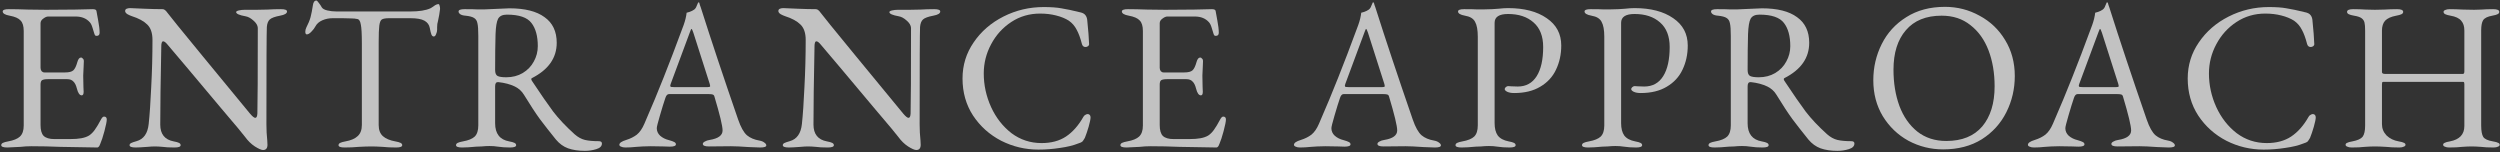 <svg width="1908" height="116" viewBox="0 0 1908 116" fill="none" xmlns="http://www.w3.org/2000/svg">
<rect x="0" y="0" width="1908" height="116" fill="#333333" stroke="none"/>
<path opacity="0.7" d="M1794.8 112.563C1793.41 112.563 1792.29 112.349 1791.43 111.921C1790.58 111.6 1790.15 111.119 1790.15 110.477C1790.15 109.835 1790.52 109.354 1791.27 109.033C1792.02 108.605 1793.36 108.231 1795.28 107.91C1799.24 107.161 1801.86 105.984 1803.15 104.38C1804.43 102.668 1805.07 99.834 1805.07 95.876V23.355C1805.07 20.574 1804.91 18.542 1804.59 17.258C1804.27 15.868 1803.52 14.745 1802.34 13.889C1801.17 13.033 1799.24 12.391 1796.57 11.963C1794.75 11.643 1793.41 11.268 1792.56 10.84C1791.7 10.413 1791.27 9.824 1791.27 9.076C1791.27 7.685 1792.82 6.99 1795.93 6.99C1799.13 6.99 1802.34 7.097 1805.55 7.311L1812.45 7.471L1819.67 7.311C1823.09 7.097 1826.36 6.99 1829.46 6.99C1832.56 6.99 1834.11 7.685 1834.11 9.076C1834.11 9.824 1833.68 10.413 1832.83 10.84C1831.97 11.268 1830.64 11.643 1828.82 11.963C1824.86 12.712 1822.02 13.996 1820.31 15.814C1818.71 17.633 1817.91 20.146 1817.91 23.355V54.963C1817.91 55.925 1818.66 56.407 1820.15 56.407H1879.68C1880.43 56.407 1880.8 55.765 1880.8 54.481V23.195C1880.8 20.093 1880 17.633 1878.39 15.814C1876.79 13.889 1874.06 12.605 1870.21 11.963C1868.39 11.643 1867.06 11.268 1866.2 10.84C1865.34 10.413 1864.92 9.824 1864.92 9.076C1864.92 8.434 1865.34 7.952 1866.2 7.632C1867.06 7.204 1868.18 6.99 1869.57 6.99C1872.57 6.99 1875.99 7.097 1879.84 7.311L1888.18 7.471L1893.8 7.311C1896.58 7.097 1899.57 6.99 1902.78 6.99C1905.88 6.99 1907.44 7.685 1907.44 9.076C1907.44 9.824 1907.01 10.413 1906.15 10.84C1905.3 11.268 1903.96 11.643 1902.14 11.963C1898.5 12.605 1896.15 13.782 1895.08 15.493C1894.12 17.098 1893.64 19.665 1893.64 23.195V95.716C1893.64 99.887 1894.17 102.829 1895.24 104.54C1896.31 106.145 1898.77 107.268 1902.62 107.91C1904.55 108.231 1905.88 108.605 1906.63 109.033C1907.38 109.354 1907.76 109.835 1907.76 110.477C1907.76 111.119 1907.33 111.6 1906.47 111.921C1905.62 112.349 1904.49 112.563 1903.1 112.563C1899.15 112.563 1895.94 112.402 1893.48 112.081C1890.7 111.867 1888.34 111.76 1886.42 111.76C1884.28 111.76 1881.82 111.867 1879.04 112.081C1876.47 112.402 1873.21 112.563 1869.25 112.563C1867.86 112.563 1866.74 112.349 1865.88 111.921C1865.02 111.6 1864.6 111.119 1864.6 110.477C1864.6 109.835 1864.97 109.354 1865.72 109.033C1866.47 108.605 1867.81 108.231 1869.73 107.91C1877.11 106.519 1880.8 102.615 1880.8 96.197V64.91V64.108C1880.8 63.68 1880.75 63.306 1880.64 62.985C1880.53 62.664 1880.32 62.504 1880 62.504H1818.71C1818.39 62.504 1818.17 62.664 1818.07 62.985C1817.96 63.306 1817.91 63.734 1817.91 64.269V94.753C1817.91 98.069 1819.08 100.957 1821.44 103.417C1823.9 105.77 1827 107.268 1830.74 107.91C1832.67 108.231 1834 108.605 1834.75 109.033C1835.5 109.354 1835.88 109.835 1835.88 110.477C1835.88 111.119 1835.45 111.6 1834.59 111.921C1833.74 112.349 1832.61 112.563 1831.22 112.563C1827.27 112.563 1823.84 112.402 1820.96 112.081C1817.53 111.867 1814.7 111.76 1812.45 111.76C1810.31 111.76 1807.75 111.867 1804.75 112.081C1802.18 112.402 1798.87 112.563 1794.8 112.563Z" fill="white"/>
<path opacity="0.7" d="M1727.58 114.167C1717.53 114.167 1708.06 111.921 1699.18 107.428C1690.31 102.829 1683.14 96.411 1677.68 88.175C1672.34 79.939 1669.66 70.526 1669.66 59.937C1669.66 49.775 1672.5 40.576 1678.17 32.34C1683.83 23.997 1691.43 17.419 1700.95 12.605C1710.47 7.792 1720.68 5.385 1731.59 5.385C1737.16 5.385 1741.65 5.706 1745.07 6.348C1748.6 6.883 1753.63 7.952 1760.15 9.557C1761.65 9.985 1762.72 10.627 1763.36 11.482C1764.11 12.338 1764.59 13.514 1764.81 15.012C1765.66 23.355 1766.14 29.506 1766.25 33.463C1766.36 34.105 1766.09 34.693 1765.45 35.228C1764.91 35.656 1764.27 35.87 1763.52 35.87C1762.13 35.87 1761.22 35.121 1760.79 33.624C1759.62 29.024 1758.28 25.387 1756.78 22.713C1755.39 19.932 1753.41 17.633 1750.85 15.814C1748.17 14.103 1744.91 12.766 1741.06 11.803C1737.32 10.84 1733.25 10.359 1728.87 10.359C1720.74 10.359 1713.41 12.498 1706.89 16.777C1700.36 21.055 1695.23 26.724 1691.48 33.784C1687.74 40.737 1685.87 48.171 1685.87 56.086C1685.87 64.964 1687.74 73.521 1691.48 81.757C1695.23 89.886 1700.41 96.518 1707.05 101.652C1713.78 106.68 1721.43 109.193 1729.99 109.193C1737.37 109.193 1743.57 107.535 1748.6 104.219C1753.73 100.797 1758.17 95.769 1761.92 89.138C1762.24 88.496 1762.72 88.014 1763.36 87.694C1764 87.266 1764.59 87.052 1765.13 87.052C1765.77 87.052 1766.3 87.266 1766.73 87.694C1767.16 88.121 1767.37 88.763 1767.37 89.619C1767.37 90.903 1766.89 93.256 1765.93 96.678C1764.97 99.994 1764 102.829 1763.04 105.182C1762.19 106.68 1761.54 107.642 1761.12 108.07C1760.69 108.498 1759.62 108.979 1757.91 109.514C1754.16 111.012 1749.56 112.135 1744.11 112.883C1738.65 113.739 1733.14 114.167 1727.58 114.167Z" fill="white"/>
<path opacity="0.7" d="M1552.36 112.563C1550.97 112.563 1549.85 112.349 1548.99 111.921C1548.13 111.6 1547.71 111.119 1547.71 110.477C1547.71 109.086 1549.47 107.856 1553 106.787C1556.1 105.824 1558.78 104.487 1561.02 102.776C1563.27 100.957 1565.19 98.176 1566.8 94.432C1572.47 81.383 1577.39 69.563 1581.56 58.974C1585.84 48.278 1590.92 34.961 1596.8 19.023C1597.98 15.707 1598.73 12.605 1599.05 9.717C1599.37 9.61 1600.12 9.397 1601.29 9.076C1602.58 8.648 1603.75 8.059 1604.82 7.311C1605.68 6.669 1606.32 5.706 1606.75 4.423C1607.28 3.139 1607.66 2.283 1607.87 1.856C1607.98 1.749 1608.09 1.749 1608.19 1.856C1608.41 1.856 1608.57 1.909 1608.67 2.016C1608.89 2.551 1609.05 3.139 1609.16 3.781C1609.37 4.423 1609.58 5.011 1609.8 5.546C1617.71 30.468 1627.23 59.028 1638.36 91.224C1640.39 97.106 1642.64 101.118 1645.1 103.257C1647.56 105.289 1650.71 106.626 1654.56 107.268C1656.27 107.589 1657.56 108.124 1658.41 108.872C1659.38 109.514 1659.86 110.21 1659.86 110.958C1659.86 112.028 1658.31 112.563 1655.2 112.563L1646.54 112.242C1640.55 111.814 1636 111.6 1632.9 111.6L1616.06 111.76C1612.95 111.76 1611.4 111.119 1611.4 109.835C1611.4 109.193 1611.88 108.605 1612.85 108.07C1613.92 107.428 1615.2 107.001 1616.7 106.787C1623.22 105.717 1626.48 103.31 1626.48 99.567C1626.48 96.144 1624.4 87.48 1620.23 73.575C1620.01 72.826 1619.59 72.344 1618.94 72.131C1618.41 71.917 1617.39 71.81 1615.9 71.81H1585.57C1584.39 71.81 1583.49 72.772 1582.84 74.698C1581.67 78.121 1580.28 82.613 1578.67 88.175C1577.07 93.63 1576.27 96.839 1576.27 97.802C1576.27 100.048 1577.12 101.973 1578.83 103.578C1580.65 105.182 1582.9 106.305 1585.57 106.947C1587.5 107.482 1588.83 107.963 1589.58 108.391C1590.44 108.819 1590.87 109.407 1590.87 110.156C1590.87 111.333 1589.31 111.921 1586.21 111.921C1584.29 111.921 1582.68 111.867 1581.4 111.76L1571.61 111.6C1569.79 111.6 1567.76 111.654 1565.52 111.76C1563.38 111.974 1561.77 112.081 1560.7 112.081C1557.71 112.402 1554.93 112.563 1552.36 112.563ZM1614.77 66.515C1615.41 66.515 1615.95 66.462 1616.38 66.355C1616.8 66.248 1617.02 66.034 1617.02 65.713L1616.7 64.108L1604.18 24.96C1603.54 23.034 1603.06 22.072 1602.74 22.072C1602.52 22.072 1602.1 22.981 1601.45 24.799L1586.85 64.108L1586.53 65.392C1586.53 65.927 1586.75 66.248 1587.18 66.355C1587.71 66.462 1588.62 66.515 1589.9 66.515H1614.77Z" fill="white"/>
<path opacity="0.7" d="M1482.98 114.006C1473.57 114.006 1464.74 111.814 1456.51 107.428C1448.38 102.936 1441.85 96.678 1436.93 88.656C1432.12 80.634 1429.71 71.488 1429.71 61.22C1429.71 51.379 1431.85 42.181 1436.13 33.623C1440.41 25.066 1446.66 18.221 1454.9 13.086C1463.14 7.845 1472.98 5.225 1484.42 5.225C1493.84 5.225 1502.61 7.471 1510.74 11.963C1518.97 16.349 1525.5 22.553 1530.31 30.575C1535.23 38.597 1537.69 47.743 1537.69 58.011C1537.69 67.852 1535.55 77.05 1531.27 85.608C1526.99 94.165 1520.74 101.064 1512.5 106.305C1504.26 111.439 1494.42 114.006 1482.98 114.006ZM1485.39 107.589C1497.37 107.589 1506.51 103.898 1512.82 96.518C1519.13 89.03 1522.29 78.815 1522.29 65.873C1522.29 55.711 1520.74 46.566 1517.64 38.437C1514.53 30.308 1509.93 23.89 1503.84 19.183C1497.85 14.37 1490.52 11.963 1481.86 11.963C1469.98 11.963 1460.89 15.653 1454.58 23.034C1448.27 30.308 1445.11 40.362 1445.11 53.198C1445.11 63.359 1446.61 72.558 1449.61 80.794C1452.71 89.03 1457.25 95.555 1463.24 100.369C1469.34 105.182 1476.72 107.589 1485.39 107.589Z" fill="white"/>
<path opacity="0.7" d="M1402.29 115.129C1397.37 115.129 1393.09 114.488 1389.46 113.204C1385.93 111.921 1382.83 109.674 1380.15 106.465C1375.23 100.368 1371.17 95.181 1367.96 90.902C1364.75 86.517 1360.68 80.313 1355.76 72.291C1354.16 69.617 1351.86 67.531 1348.86 66.033C1345.33 64.322 1341.11 63.199 1336.19 62.664H1335.87C1334.48 62.664 1333.78 63.733 1333.78 65.873V94.111C1333.78 102.026 1337.37 106.626 1344.53 107.909C1346.35 108.23 1347.69 108.605 1348.54 109.033C1349.4 109.46 1349.83 110.049 1349.83 110.797C1349.83 111.974 1348.28 112.562 1345.17 112.562C1341.75 112.562 1338.65 112.348 1335.87 111.921C1333.94 111.6 1331.8 111.439 1329.45 111.439C1327.53 111.439 1325.55 111.546 1323.51 111.76C1321.59 111.867 1320.2 111.921 1319.34 111.921C1315.06 112.348 1311.48 112.562 1308.59 112.562C1305.49 112.562 1303.94 111.974 1303.94 110.797C1303.94 110.049 1304.37 109.46 1305.22 109.033C1306.08 108.605 1307.42 108.23 1309.23 107.909C1313.41 107.161 1316.4 105.931 1318.22 104.219C1320.04 102.401 1320.95 99.566 1320.95 95.716V27.366C1320.95 22.873 1320.73 19.718 1320.31 17.9C1319.98 15.974 1319.13 14.584 1317.74 13.728C1316.45 12.872 1314.26 12.284 1311.16 11.963C1309.45 11.856 1308.11 11.482 1307.15 10.84C1306.29 10.198 1305.86 9.503 1305.86 8.754C1305.86 7.578 1307.42 6.989 1310.52 6.989C1315.12 6.989 1318.11 7.043 1319.5 7.15H1326.24C1327.85 7.15 1330.25 7.043 1333.46 6.829C1339.24 6.508 1342.98 6.348 1344.69 6.348C1356.46 6.348 1365.39 8.594 1371.49 13.086C1377.69 17.472 1380.79 23.997 1380.79 32.661C1380.79 44.213 1374.48 53.198 1361.86 59.615C1361.54 59.722 1361.38 59.99 1361.38 60.418C1361.38 60.739 1361.54 61.166 1361.86 61.701C1368.6 71.863 1374 79.671 1378.07 85.126C1382.24 90.581 1387.69 96.357 1394.43 102.454C1397 104.7 1399.62 106.144 1402.29 106.786C1404.97 107.428 1408.5 107.749 1412.88 107.749C1414.49 107.749 1415.29 108.337 1415.29 109.514C1415.29 111.546 1413.84 112.99 1410.96 113.846C1408.18 114.702 1405.29 115.129 1402.29 115.129ZM1342.29 58.974C1346.99 58.974 1351.16 57.904 1354.8 55.765C1358.54 53.519 1361.38 50.577 1363.3 46.94C1365.34 43.303 1366.35 39.399 1366.35 35.228C1366.35 27.633 1364.75 21.75 1361.54 17.579C1358.33 13.3 1352.07 11.161 1342.77 11.161C1339.45 11.161 1337.21 12.231 1336.03 14.37C1334.96 16.402 1334.32 20.306 1334.1 26.082C1333.89 33.356 1333.78 42.448 1333.78 53.358C1333.78 55.818 1334.42 57.369 1335.71 58.011C1336.99 58.653 1339.18 58.974 1342.29 58.974Z" fill="white"/>
<path opacity="0.7" d="M1212.04 112.563C1208.94 112.563 1207.39 111.974 1207.39 110.798C1207.39 110.049 1207.82 109.461 1208.67 109.033C1209.53 108.605 1210.87 108.231 1212.69 107.91C1216.86 107.161 1219.85 105.931 1221.67 104.219C1223.49 102.401 1224.4 99.567 1224.4 95.716V28.008C1224.4 22.874 1223.7 19.077 1222.31 16.616C1221.03 14.156 1218.46 12.605 1214.61 11.963C1211.08 11.322 1209.32 10.252 1209.32 8.755C1209.32 7.578 1210.87 6.99 1213.97 6.99C1218.57 6.99 1221.56 7.043 1222.95 7.15H1229.69C1231.3 7.15 1233.17 7.097 1235.31 6.99C1237.45 6.883 1239.05 6.776 1240.12 6.669C1242.9 6.348 1245.36 6.188 1247.5 6.188C1259.8 6.188 1269.64 8.755 1277.02 13.889C1284.4 18.916 1288.09 25.869 1288.09 34.747C1288.09 41.485 1286.76 47.636 1284.08 53.198C1281.52 58.653 1277.51 62.985 1272.05 66.194C1266.7 69.403 1260.07 71.007 1252.15 71.007C1250.02 71.007 1248.25 70.686 1246.86 70.045C1245.58 69.403 1244.93 68.708 1244.93 67.959C1244.93 67.531 1245.2 67.05 1245.74 66.515C1246.38 65.98 1246.97 65.713 1247.5 65.713C1247.82 65.713 1248.63 65.766 1249.91 65.873C1251.3 65.98 1252.96 66.034 1254.88 66.034C1261.19 66.034 1266.01 63.413 1269.32 58.172C1272.64 52.931 1274.3 45.496 1274.3 35.87C1274.3 27.634 1271.84 21.376 1266.92 17.098C1262.1 12.819 1255.63 10.68 1247.5 10.68C1240.66 10.68 1237.23 12.926 1237.23 17.419V93.951C1237.23 98.016 1238.04 101.171 1239.64 103.417C1241.35 105.663 1244.13 107.161 1247.98 107.91C1249.8 108.231 1251.14 108.605 1251.99 109.033C1252.85 109.461 1253.28 110.049 1253.28 110.798C1253.28 111.974 1251.73 112.563 1248.62 112.563C1245.2 112.563 1242.1 112.349 1239.32 111.921C1237.39 111.6 1235.25 111.439 1232.9 111.439C1230.98 111.439 1229 111.546 1226.96 111.76C1225.04 111.867 1223.65 111.921 1222.79 111.921C1218.51 112.349 1214.93 112.563 1212.04 112.563Z" fill="white"/>
<path opacity="0.7" d="M1115.49 112.563C1112.39 112.563 1110.84 111.974 1110.84 110.798C1110.84 110.049 1111.27 109.461 1112.13 109.033C1112.98 108.605 1114.32 108.231 1116.14 107.91C1120.31 107.161 1123.3 105.931 1125.12 104.219C1126.94 102.401 1127.85 99.567 1127.85 95.716V28.008C1127.85 22.874 1127.15 19.077 1125.76 16.616C1124.48 14.156 1121.91 12.605 1118.06 11.963C1114.53 11.322 1112.77 10.252 1112.77 8.755C1112.77 7.578 1114.32 6.99 1117.42 6.99C1122.02 6.99 1125.01 7.043 1126.4 7.15H1133.14C1134.75 7.15 1136.62 7.097 1138.76 6.99C1140.9 6.883 1142.5 6.776 1143.57 6.669C1146.35 6.348 1148.81 6.188 1150.95 6.188C1163.25 6.188 1173.09 8.755 1180.47 13.889C1187.86 18.916 1191.55 25.869 1191.55 34.747C1191.55 41.485 1190.21 47.636 1187.53 53.198C1184.97 58.653 1180.96 62.985 1175.5 66.194C1170.15 69.403 1163.52 71.007 1155.61 71.007C1153.47 71.007 1151.7 70.686 1150.31 70.045C1149.03 69.403 1148.39 68.708 1148.39 67.959C1148.39 67.531 1148.65 67.05 1149.19 66.515C1149.83 65.98 1150.42 65.713 1150.95 65.713C1151.27 65.713 1152.08 65.766 1153.36 65.873C1154.75 65.98 1156.41 66.034 1158.33 66.034C1164.64 66.034 1169.46 63.413 1172.77 58.172C1176.09 52.931 1177.75 45.496 1177.75 35.87C1177.75 27.634 1175.29 21.376 1170.37 17.098C1165.55 12.819 1159.08 10.68 1150.95 10.68C1144.11 10.68 1140.68 12.926 1140.68 17.419V93.951C1140.68 98.016 1141.49 101.171 1143.09 103.417C1144.8 105.663 1147.58 107.161 1151.43 107.91C1153.25 108.231 1154.59 108.605 1155.45 109.033C1156.3 109.461 1156.73 110.049 1156.73 110.798C1156.73 111.974 1155.18 112.563 1152.08 112.563C1148.65 112.563 1145.55 112.349 1142.77 111.921C1140.84 111.6 1138.71 111.439 1136.35 111.439C1134.43 111.439 1132.45 111.546 1130.42 111.76C1128.49 111.867 1127.1 111.921 1126.24 111.921C1121.97 112.349 1118.38 112.563 1115.49 112.563Z" fill="white"/>
<path opacity="0.7" d="M992.211 112.563C990.821 112.563 989.698 112.349 988.842 111.921C987.986 111.6 987.558 111.119 987.558 110.477C987.558 109.086 989.323 107.856 992.853 106.787C995.955 105.824 998.629 104.487 1000.88 102.776C1003.12 100.957 1005.05 98.176 1006.65 94.432C1012.32 81.383 1017.24 69.563 1021.41 58.974C1025.69 48.278 1030.77 34.961 1036.65 19.023C1037.83 15.707 1038.58 12.605 1038.9 9.717C1039.22 9.61 1039.97 9.397 1041.15 9.076C1042.43 8.648 1043.61 8.059 1044.68 7.311C1045.53 6.669 1046.17 5.706 1046.6 4.423C1047.14 3.139 1047.51 2.283 1047.73 1.856C1047.83 1.749 1047.94 1.749 1048.05 1.856C1048.26 1.856 1048.42 1.909 1048.53 2.016C1048.74 2.551 1048.9 3.139 1049.01 3.781C1049.22 4.423 1049.44 5.011 1049.65 5.546C1057.57 30.468 1067.09 59.028 1078.21 91.224C1080.24 97.106 1082.49 101.118 1084.95 103.257C1087.41 105.289 1090.56 106.626 1094.41 107.268C1096.13 107.589 1097.41 108.124 1098.27 108.872C1099.23 109.514 1099.71 110.21 1099.71 110.958C1099.71 112.028 1098.16 112.563 1095.06 112.563L1086.39 112.242C1080.4 111.814 1075.86 111.6 1072.75 111.6L1055.91 111.76C1052.81 111.76 1051.26 111.119 1051.26 109.835C1051.26 109.193 1051.74 108.605 1052.7 108.07C1053.77 107.428 1055.05 107.001 1056.55 106.787C1063.07 105.717 1066.34 103.31 1066.34 99.567C1066.34 96.144 1064.25 87.48 1060.08 73.575C1059.87 72.826 1059.44 72.344 1058.8 72.131C1058.26 71.917 1057.24 71.81 1055.75 71.81H1025.42C1024.25 71.81 1023.34 72.772 1022.7 74.698C1021.52 78.121 1020.13 82.613 1018.52 88.175C1016.92 93.63 1016.12 96.839 1016.12 97.802C1016.12 100.048 1016.97 101.973 1018.68 103.578C1020.5 105.182 1022.75 106.305 1025.42 106.947C1027.35 107.482 1028.69 107.963 1029.43 108.391C1030.29 108.819 1030.72 109.407 1030.72 110.156C1030.72 111.333 1029.17 111.921 1026.07 111.921C1024.14 111.921 1022.54 111.867 1021.25 111.76L1011.46 111.6C1009.65 111.6 1007.61 111.654 1005.37 111.76C1003.23 111.974 1001.62 112.081 1000.55 112.081C997.559 112.402 994.778 112.563 992.211 112.563ZM1054.62 66.515C1055.27 66.515 1055.8 66.462 1056.23 66.355C1056.66 66.248 1056.87 66.034 1056.87 65.713L1056.55 64.108L1044.04 24.96C1043.39 23.034 1042.91 22.072 1042.59 22.072C1042.38 22.072 1041.95 22.981 1041.31 24.799L1026.71 64.108L1026.39 65.392C1026.39 65.927 1026.6 66.248 1027.03 66.355C1027.56 66.462 1028.47 66.515 1029.76 66.515H1054.62Z" fill="white"/>
<path opacity="0.7" d="M859.74 112.563C856.638 112.563 855.087 111.974 855.087 110.798C855.087 110.049 855.515 109.461 856.371 109.033C857.226 108.605 858.563 108.231 860.382 107.91C864.553 107.161 867.548 105.931 869.367 104.219C871.292 102.401 872.255 99.62 872.255 95.876V23.676C872.255 19.932 871.453 17.258 869.848 15.654C868.351 13.942 865.57 12.712 861.505 11.963C857.975 11.322 856.21 10.252 856.21 8.755C856.21 7.578 857.761 6.99 860.863 6.99C864.928 6.99 869.848 7.097 875.624 7.311L889.262 7.471L911.243 7.311L924.881 6.99C926.699 6.99 927.662 7.471 927.769 8.434C927.983 9.289 928.411 11.643 929.052 15.493C929.801 19.344 930.175 22.499 930.175 24.96C930.175 26.564 929.427 27.366 927.929 27.366C927.394 27.366 927.02 27.259 926.806 27.045C926.592 26.831 926.378 26.404 926.164 25.762C925.95 25.227 925.523 23.837 924.881 21.59C924.239 19.344 923.49 17.793 922.635 16.937C920.067 14.049 916.484 12.605 911.885 12.605H890.866C889.797 12.605 888.567 13.14 887.176 14.21C885.786 15.172 885.09 16.349 885.09 17.74V51.754C885.09 52.717 885.358 53.572 885.893 54.321C886.534 54.963 887.23 55.284 887.978 55.284H903.862C906.857 55.284 908.943 54.749 910.12 53.679C911.296 52.61 912.313 50.524 913.168 47.422C913.81 45.069 914.773 43.892 916.056 43.892C916.484 43.892 916.912 44.16 917.34 44.694C917.875 45.122 918.142 45.711 918.142 46.459L917.982 50.631L917.661 57.69L917.821 66.194L917.982 70.045C917.982 71.863 917.5 72.772 916.538 72.772C914.933 72.772 913.703 71.061 912.847 67.638C912.206 65.071 911.296 63.252 910.12 62.183C909.05 61.006 907.499 60.418 905.467 60.418H890.546C888.513 60.418 887.069 60.685 886.214 61.22C885.465 61.755 885.09 62.878 885.09 64.59V95.395C885.09 99.353 885.893 102.134 887.497 103.738C889.208 105.343 891.936 106.145 895.68 106.145H907.553C911.083 106.145 913.971 105.931 916.217 105.503C918.57 105.075 920.549 104.38 922.153 103.417C923.758 102.348 925.202 100.904 926.485 99.085C927.876 97.16 929.48 94.486 931.299 91.063C932.047 89.672 932.796 88.977 933.545 88.977C934.935 88.977 935.631 89.726 935.631 91.223C935.631 92.614 935.042 95.555 933.866 100.048C932.689 104.433 931.619 107.696 930.657 109.835C930.55 110.049 930.389 110.423 930.175 110.958C929.962 111.493 929.694 111.867 929.373 112.081C929.159 112.402 928.838 112.563 928.411 112.563C926.271 112.563 916.859 112.402 900.172 112.081C892.792 111.76 885.465 111.6 878.191 111.6C875.196 111.6 872.415 111.76 869.848 112.081C864.393 112.402 861.024 112.563 859.74 112.563Z" fill="white"/>
<path opacity="0.7" d="M792.52 114.167C782.465 114.167 772.999 111.921 764.121 107.428C755.243 102.829 748.076 96.411 742.621 88.175C737.273 79.939 734.599 70.526 734.599 59.937C734.599 49.775 737.434 40.576 743.103 32.34C748.772 23.997 756.366 17.419 765.886 12.605C775.406 7.792 785.621 5.385 796.531 5.385C802.093 5.385 806.585 5.706 810.008 6.348C813.538 6.883 818.565 7.952 825.09 9.557C826.588 9.985 827.657 10.627 828.299 11.482C829.048 12.338 829.529 13.514 829.743 15.012C830.599 23.355 831.08 29.506 831.187 33.463C831.294 34.105 831.027 34.693 830.385 35.228C829.85 35.656 829.208 35.87 828.459 35.87C827.069 35.87 826.16 35.121 825.732 33.624C824.555 29.024 823.218 25.387 821.721 22.713C820.33 19.932 818.351 17.633 815.784 15.814C813.11 14.103 809.848 12.766 805.997 11.803C802.253 10.84 798.189 10.359 793.803 10.359C785.674 10.359 778.347 12.498 771.822 16.777C765.298 21.055 760.163 26.724 756.42 33.784C752.676 40.737 750.804 48.171 750.804 56.086C750.804 64.964 752.676 73.521 756.42 81.757C760.163 89.886 765.351 96.518 771.983 101.652C778.721 106.68 786.369 109.193 794.926 109.193C802.307 109.193 808.511 107.535 813.538 104.219C818.672 100.797 823.111 95.769 826.855 89.138C827.176 88.496 827.657 88.014 828.299 87.694C828.941 87.266 829.529 87.052 830.064 87.052C830.706 87.052 831.241 87.266 831.668 87.694C832.096 88.121 832.31 88.763 832.31 89.619C832.31 90.903 831.829 93.256 830.866 96.678C829.903 99.994 828.941 102.829 827.978 105.182C827.122 106.68 826.481 107.642 826.053 108.07C825.625 108.498 824.555 108.979 822.844 109.514C819.1 111.012 814.501 112.135 809.046 112.883C803.59 113.739 798.082 114.167 792.52 114.167Z" fill="white"/>
<path opacity="0.7" d="M699.302 114.488C698.019 114.488 695.933 113.579 693.045 111.76C690.264 109.942 687.75 107.482 685.504 104.38C684.649 103.096 678.391 95.609 666.732 81.918C655.18 68.226 646.784 58.225 641.542 51.914C632.985 41.86 627.958 35.923 626.46 34.105C625.07 32.394 623.947 31.538 623.091 31.538C622.556 31.538 622.182 31.912 621.968 32.661C621.754 33.303 621.647 34.051 621.647 34.907C621.112 61.327 620.845 81.383 620.845 95.074C620.845 102.348 624.268 106.626 631.113 107.91C632.932 108.231 634.269 108.605 635.124 109.033C635.98 109.461 636.408 110.049 636.408 110.798C636.408 111.974 634.857 112.563 631.755 112.563C627.797 112.563 624.749 112.402 622.61 112.081C620.47 111.867 618.492 111.76 616.673 111.76C615.069 111.76 613.197 111.867 611.058 112.081C606.886 112.402 603.891 112.563 602.073 112.563C598.971 112.563 597.42 111.974 597.42 110.798C597.42 110.156 597.794 109.621 598.543 109.193C599.399 108.765 600.789 108.284 602.715 107.749C608.17 106.252 611.272 101.866 612.02 94.593C612.769 87.64 613.411 78.281 613.946 66.515C614.588 54.642 614.908 42.608 614.908 30.415C614.908 25.174 613.571 21.269 610.897 18.702C608.33 16.135 604.372 13.996 599.024 12.284C598.062 11.963 596.992 11.482 595.815 10.84C594.639 10.092 594.051 9.289 594.051 8.434C594.051 7.578 594.425 6.99 595.174 6.669C596.029 6.348 596.885 6.188 597.741 6.188L608.972 6.669C614.106 6.883 618.599 6.99 622.449 6.99C623.305 6.99 623.947 7.204 624.375 7.632C624.909 7.952 625.551 8.648 626.3 9.717C627.584 11.536 636.622 22.66 653.415 43.09C670.208 63.52 682.188 78.067 689.355 86.731C691.173 88.87 692.51 89.94 693.366 89.94C694.329 89.94 694.863 88.817 694.97 86.57C695.184 78.441 695.291 56.674 695.291 21.269C695.184 19.344 694.061 17.472 691.922 15.654C689.89 13.835 687.911 12.766 685.986 12.445C681.172 11.589 678.766 10.52 678.766 9.236C678.766 8.701 679.461 8.273 680.851 7.952C682.242 7.632 683.739 7.471 685.344 7.471H694.489L702.511 7.311C705.934 7.097 709.411 6.99 712.94 6.99C716.042 6.99 717.593 7.578 717.593 8.755C717.593 10.252 715.828 11.322 712.299 11.963C708.341 12.712 705.72 13.675 704.437 14.851C703.153 16.028 702.404 17.953 702.19 20.628C701.977 24.478 701.87 49.24 701.87 94.914C701.87 99.192 702.084 103.257 702.511 107.107L702.672 110.477C702.672 113.151 701.549 114.488 699.302 114.488Z" fill="white"/>
<path opacity="0.7" d="M477.346 112.563C475.955 112.563 474.832 112.349 473.976 111.921C473.12 111.6 472.693 111.119 472.693 110.477C472.693 109.086 474.458 107.856 477.987 106.787C481.089 105.824 483.763 104.487 486.01 102.776C488.256 100.957 490.181 98.176 491.786 94.432C497.455 81.383 502.375 69.563 506.547 58.974C510.825 48.278 515.906 34.961 521.789 19.023C522.965 15.707 523.714 12.605 524.035 9.717C524.356 9.61 525.105 9.397 526.281 9.076C527.565 8.648 528.741 8.059 529.811 7.311C530.667 6.669 531.309 5.706 531.736 4.423C532.271 3.139 532.646 2.283 532.86 1.856C532.966 1.749 533.073 1.749 533.18 1.856C533.394 1.856 533.555 1.909 533.662 2.016C533.876 2.551 534.036 3.139 534.143 3.781C534.357 4.423 534.571 5.011 534.785 5.546C542.7 30.468 552.22 59.028 563.344 91.224C565.376 97.106 567.623 101.118 570.083 103.257C572.543 105.289 575.698 106.626 579.549 107.268C581.26 107.589 582.544 108.124 583.4 108.872C584.362 109.514 584.844 110.21 584.844 110.958C584.844 112.028 583.293 112.563 580.191 112.563L571.527 112.242C565.537 111.814 560.991 111.6 557.889 111.6L541.042 111.76C537.94 111.76 536.389 111.119 536.389 109.835C536.389 109.193 536.871 108.605 537.833 108.07C538.903 107.428 540.187 107.001 541.684 106.787C548.209 105.717 551.471 103.31 551.471 99.567C551.471 96.144 549.385 87.48 545.214 73.575C545 72.826 544.572 72.344 543.93 72.131C543.395 71.917 542.379 71.81 540.882 71.81H510.558C509.381 71.81 508.472 72.772 507.83 74.698C506.654 78.121 505.263 82.613 503.659 88.175C502.054 93.63 501.252 96.839 501.252 97.802C501.252 100.048 502.108 101.973 503.819 103.578C505.637 105.182 507.884 106.305 510.558 106.947C512.483 107.482 513.82 107.963 514.569 108.391C515.425 108.819 515.852 109.407 515.852 110.156C515.852 111.333 514.301 111.921 511.199 111.921C509.274 111.921 507.67 111.867 506.386 111.76L496.599 111.6C494.781 111.6 492.748 111.654 490.502 111.76C488.363 111.974 486.758 112.081 485.689 112.081C482.694 112.402 479.913 112.563 477.346 112.563ZM539.759 66.515C540.4 66.515 540.935 66.462 541.363 66.355C541.791 66.248 542.005 66.034 542.005 65.713L541.684 64.108L529.169 24.96C528.527 23.034 528.046 22.072 527.725 22.072C527.511 22.072 527.084 22.981 526.442 24.799L511.841 64.108L511.52 65.392C511.52 65.927 511.734 66.248 512.162 66.355C512.697 66.462 513.606 66.515 514.89 66.515H539.759Z" fill="white"/>
<path opacity="0.7" d="M446.391 115.129C441.471 115.129 437.192 114.488 433.555 113.204C430.026 111.921 426.924 109.674 424.25 106.465C419.329 100.368 415.265 95.181 412.056 90.902C408.847 86.517 404.782 80.313 399.862 72.291C398.257 69.617 395.958 67.531 392.963 66.033C389.433 64.322 385.208 63.199 380.288 62.664H379.967C378.576 62.664 377.881 63.733 377.881 65.873V94.111C377.881 102.026 381.464 106.626 388.631 107.909C390.449 108.23 391.786 108.605 392.642 109.033C393.498 109.46 393.925 110.049 393.925 110.797C393.925 111.974 392.374 112.562 389.272 112.562C385.85 112.562 382.748 112.348 379.967 111.921C378.041 111.6 375.902 111.439 373.549 111.439C371.624 111.439 369.645 111.546 367.612 111.76C365.687 111.867 364.297 111.921 363.441 111.921C359.162 112.348 355.579 112.562 352.691 112.562C349.589 112.562 348.038 111.974 348.038 110.797C348.038 110.049 348.466 109.46 349.322 109.033C350.177 108.605 351.514 108.23 353.333 107.909C357.504 107.161 360.499 105.931 362.318 104.219C364.136 102.401 365.045 99.566 365.045 95.716V27.366C365.045 22.873 364.831 19.718 364.403 17.9C364.083 15.974 363.227 14.584 361.836 13.728C360.553 12.872 358.36 12.284 355.258 11.963C353.547 11.856 352.21 11.482 351.247 10.84C350.391 10.198 349.963 9.503 349.963 8.754C349.963 7.578 351.514 6.989 354.616 6.989C359.216 6.989 362.211 7.043 363.601 7.15H370.34C371.944 7.15 374.351 7.043 377.56 6.829C383.336 6.508 387.08 6.348 388.791 6.348C400.557 6.348 409.489 8.594 415.585 13.086C421.789 17.472 424.891 23.997 424.891 32.661C424.891 44.213 418.58 53.198 405.959 59.615C405.638 59.722 405.477 59.99 405.477 60.418C405.477 60.739 405.638 61.166 405.959 61.701C412.697 71.863 418.099 79.671 422.164 85.126C426.335 90.581 431.79 96.357 438.529 102.454C441.096 104.7 443.717 106.144 446.391 106.786C449.065 107.428 452.595 107.749 456.98 107.749C458.585 107.749 459.387 108.337 459.387 109.514C459.387 111.546 457.943 112.99 455.055 113.846C452.274 114.702 449.386 115.129 446.391 115.129ZM386.384 58.974C391.091 58.974 395.262 57.904 398.899 55.765C402.643 53.519 405.477 50.577 407.403 46.94C409.435 43.303 410.451 39.399 410.451 35.228C410.451 27.633 408.847 21.75 405.638 17.579C402.429 13.3 396.172 11.161 386.866 11.161C383.55 11.161 381.304 12.231 380.127 14.37C379.057 16.402 378.416 20.306 378.202 26.082C377.988 33.356 377.881 42.448 377.881 53.358C377.881 55.818 378.523 57.369 379.806 58.011C381.09 58.653 383.283 58.974 386.384 58.974Z" fill="white"/>
<path opacity="0.7" d="M263.015 112.562C259.913 112.562 258.362 111.974 258.362 110.797C258.362 110.049 258.79 109.46 259.645 109.032C260.501 108.605 261.838 108.23 263.656 107.909C267.828 107.161 270.93 105.824 272.962 103.898C275.102 101.973 276.171 99.138 276.171 95.395V33.142C276.171 25.975 275.904 21.162 275.369 18.702C274.941 16.135 274.085 14.744 272.802 14.53C271.411 14.209 269.753 14.049 267.828 14.049C266.01 13.942 263.87 13.889 261.41 13.889H253.869C251.088 13.889 248.468 14.423 246.008 15.493C243.547 16.563 241.782 18.114 240.713 20.146C240.071 21.429 239.055 22.767 237.664 24.157C236.381 25.547 235.204 26.243 234.135 26.243C233.386 26.243 233.011 25.547 233.011 24.157C233.011 23.087 233.279 22.018 233.814 20.948C235.311 18.06 236.381 15.44 237.023 13.086C237.664 10.626 238.253 7.631 238.787 4.101C239.108 1.641 240.018 0.411 241.515 0.411C241.836 0.411 242.424 0.999 243.28 2.176C244.243 3.353 244.991 4.476 245.526 5.545C246.168 6.615 247.559 7.417 249.698 7.952C251.944 8.487 254.297 8.754 256.757 8.754H313.234C319.866 8.754 324.947 7.952 328.476 6.348C329.118 6.027 330.027 5.438 331.204 4.583C332.487 3.62 333.664 3.139 334.734 3.139C335.055 3.139 335.322 3.567 335.536 4.422C335.75 5.171 335.857 5.973 335.857 6.829C335.857 7.257 335.643 8.754 335.215 11.321L334.252 16.135C333.824 17.418 333.611 18.969 333.611 20.788V22.713C333.611 23.783 333.343 24.906 332.808 26.082C332.38 27.259 331.792 27.847 331.043 27.847C330.295 27.847 329.706 27.366 329.279 26.403C328.851 25.334 328.423 23.622 327.995 21.269C327.567 18.916 326.23 17.097 323.984 15.814C321.738 14.53 318.154 13.889 313.234 13.889H297.029C294.355 13.889 292.483 14.209 291.413 14.851C290.451 15.493 289.809 17.044 289.488 19.504C289.167 21.857 289.007 26.136 289.007 32.34V95.395C289.007 99.138 290.076 101.973 292.216 103.898C294.355 105.824 297.51 107.161 301.682 107.909C303.5 108.23 304.837 108.605 305.693 109.032C306.549 109.46 306.977 110.049 306.977 110.797C306.977 111.974 305.426 112.562 302.324 112.562C298.366 112.562 294.943 112.402 292.055 112.081C288.632 111.867 285.798 111.76 283.552 111.76C280.878 111.76 277.615 111.867 273.765 112.081C270.556 112.402 266.972 112.562 263.015 112.562Z" fill="white"/>
<path opacity="0.7" d="M200.763 114.488C199.48 114.488 197.394 113.579 194.506 111.76C191.725 109.942 189.211 107.482 186.965 104.38C186.109 103.096 179.852 95.609 168.193 81.918C156.641 68.226 148.244 58.225 143.003 51.914C134.446 41.86 129.419 35.923 127.921 34.105C126.531 32.394 125.408 31.538 124.552 31.538C124.017 31.538 123.643 31.912 123.429 32.661C123.215 33.303 123.108 34.051 123.108 34.907C122.573 61.327 122.306 81.383 122.306 95.074C122.306 102.348 125.728 106.626 132.574 107.91C134.392 108.231 135.729 108.605 136.585 109.033C137.441 109.461 137.869 110.049 137.869 110.798C137.869 111.974 136.318 112.563 133.216 112.563C129.258 112.563 126.21 112.402 124.07 112.081C121.931 111.867 119.952 111.76 118.134 111.76C116.53 111.76 114.658 111.867 112.518 112.081C108.347 112.402 105.352 112.563 103.533 112.563C100.432 112.563 98.881 111.974 98.881 110.798C98.881 110.156 99.255 109.621 100.004 109.193C100.859 108.765 102.25 108.284 104.175 107.749C109.63 106.252 112.732 101.866 113.481 94.593C114.23 87.64 114.872 78.281 115.406 66.515C116.048 54.642 116.369 42.608 116.369 30.415C116.369 25.174 115.032 21.269 112.358 18.702C109.791 16.135 105.833 13.996 100.485 12.284C99.522 11.963 98.453 11.482 97.276 10.84C96.1 10.092 95.511 9.289 95.511 8.434C95.511 7.578 95.886 6.99 96.634 6.669C97.49 6.348 98.346 6.188 99.201 6.188L110.433 6.669C115.567 6.883 120.059 6.99 123.91 6.99C124.766 6.99 125.407 7.204 125.835 7.632C126.37 7.952 127.012 8.648 127.761 9.717C129.044 11.536 138.083 22.66 154.876 43.09C171.669 63.52 183.649 78.067 190.816 86.731C192.634 88.87 193.971 89.94 194.827 89.94C195.789 89.94 196.324 88.817 196.431 86.57C196.645 78.441 196.752 56.674 196.752 21.269C196.645 19.344 195.522 17.472 193.383 15.654C191.35 13.835 189.372 12.766 187.446 12.445C182.633 11.589 180.226 10.52 180.226 9.236C180.226 8.701 180.921 8.273 182.312 7.952C183.703 7.632 185.2 7.471 186.804 7.471H195.95L203.972 7.311C207.395 7.097 210.871 6.99 214.401 6.99C217.503 6.99 219.054 7.578 219.054 8.755C219.054 10.252 217.289 11.322 213.759 11.963C209.802 12.712 207.181 13.675 205.897 14.851C204.614 16.028 203.865 17.953 203.651 20.628C203.437 24.478 203.33 49.24 203.33 94.914C203.33 99.192 203.544 103.257 203.972 107.107L204.133 110.477C204.133 113.151 203.009 114.488 200.763 114.488Z" fill="white"/>
<path opacity="0.7" d="M5.589 112.563C2.487 112.563 0.937 111.974 0.937 110.798C0.937 110.049 1.364 109.461 2.22 109.033C3.076 108.605 4.413 108.231 6.231 107.91C10.403 107.161 13.398 105.931 15.216 104.219C17.142 102.401 18.104 99.62 18.104 95.876V23.676C18.104 19.932 17.302 17.258 15.697 15.654C14.2 13.942 11.419 12.712 7.354 11.963C3.825 11.322 2.06 10.252 2.06 8.755C2.06 7.578 3.611 6.99 6.713 6.99C10.777 6.99 15.697 7.097 21.474 7.311L35.111 7.471L57.092 7.311L70.73 6.99C72.549 6.99 73.511 7.471 73.618 8.434C73.832 9.289 74.26 11.643 74.902 15.493C75.65 19.344 76.025 22.499 76.025 24.96C76.025 26.564 75.276 27.366 73.779 27.366C73.244 27.366 72.869 27.259 72.656 27.045C72.442 26.831 72.228 26.404 72.014 25.762C71.8 25.227 71.372 23.837 70.73 21.59C70.088 19.344 69.34 17.793 68.484 16.937C65.917 14.049 62.334 12.605 57.734 12.605H36.716C35.646 12.605 34.416 13.14 33.026 14.21C31.635 15.172 30.94 16.349 30.94 17.74V51.754C30.94 52.717 31.207 53.572 31.742 54.321C32.384 54.963 33.079 55.284 33.828 55.284H49.712C52.707 55.284 54.793 54.749 55.969 53.679C57.146 52.61 58.162 50.524 59.018 47.422C59.659 45.069 60.622 43.892 61.906 43.892C62.334 43.892 62.761 44.16 63.189 44.694C63.724 45.122 63.991 45.711 63.991 46.459L63.831 50.631L63.51 57.69L63.671 66.194L63.831 70.045C63.831 71.863 63.35 72.772 62.387 72.772C60.782 72.772 59.553 71.061 58.697 67.638C58.055 65.071 57.146 63.252 55.969 62.183C54.9 61.006 53.349 60.418 51.316 60.418H36.395C34.363 60.418 32.919 60.685 32.063 61.22C31.314 61.755 30.94 62.878 30.94 64.59V95.395C30.94 99.353 31.742 102.134 33.346 103.738C35.058 105.343 37.785 106.145 41.529 106.145H53.402C56.932 106.145 59.82 105.931 62.066 105.503C64.419 105.075 66.398 104.38 68.003 103.417C69.607 102.348 71.051 100.904 72.335 99.085C73.725 97.16 75.33 94.486 77.148 91.063C77.897 89.672 78.645 88.977 79.394 88.977C80.785 88.977 81.48 89.726 81.48 91.223C81.48 92.614 80.892 95.555 79.715 100.048C78.538 104.433 77.469 107.696 76.506 109.835C76.399 110.049 76.239 110.423 76.025 110.958C75.811 111.493 75.543 111.867 75.223 112.081C75.009 112.402 74.688 112.563 74.26 112.563C72.121 112.563 62.708 112.402 46.022 112.081C38.641 111.76 31.314 111.6 24.041 111.6C21.046 111.6 18.265 111.76 15.697 112.081C10.242 112.402 6.873 112.563 5.589 112.563Z" fill="white"/>
</svg>
